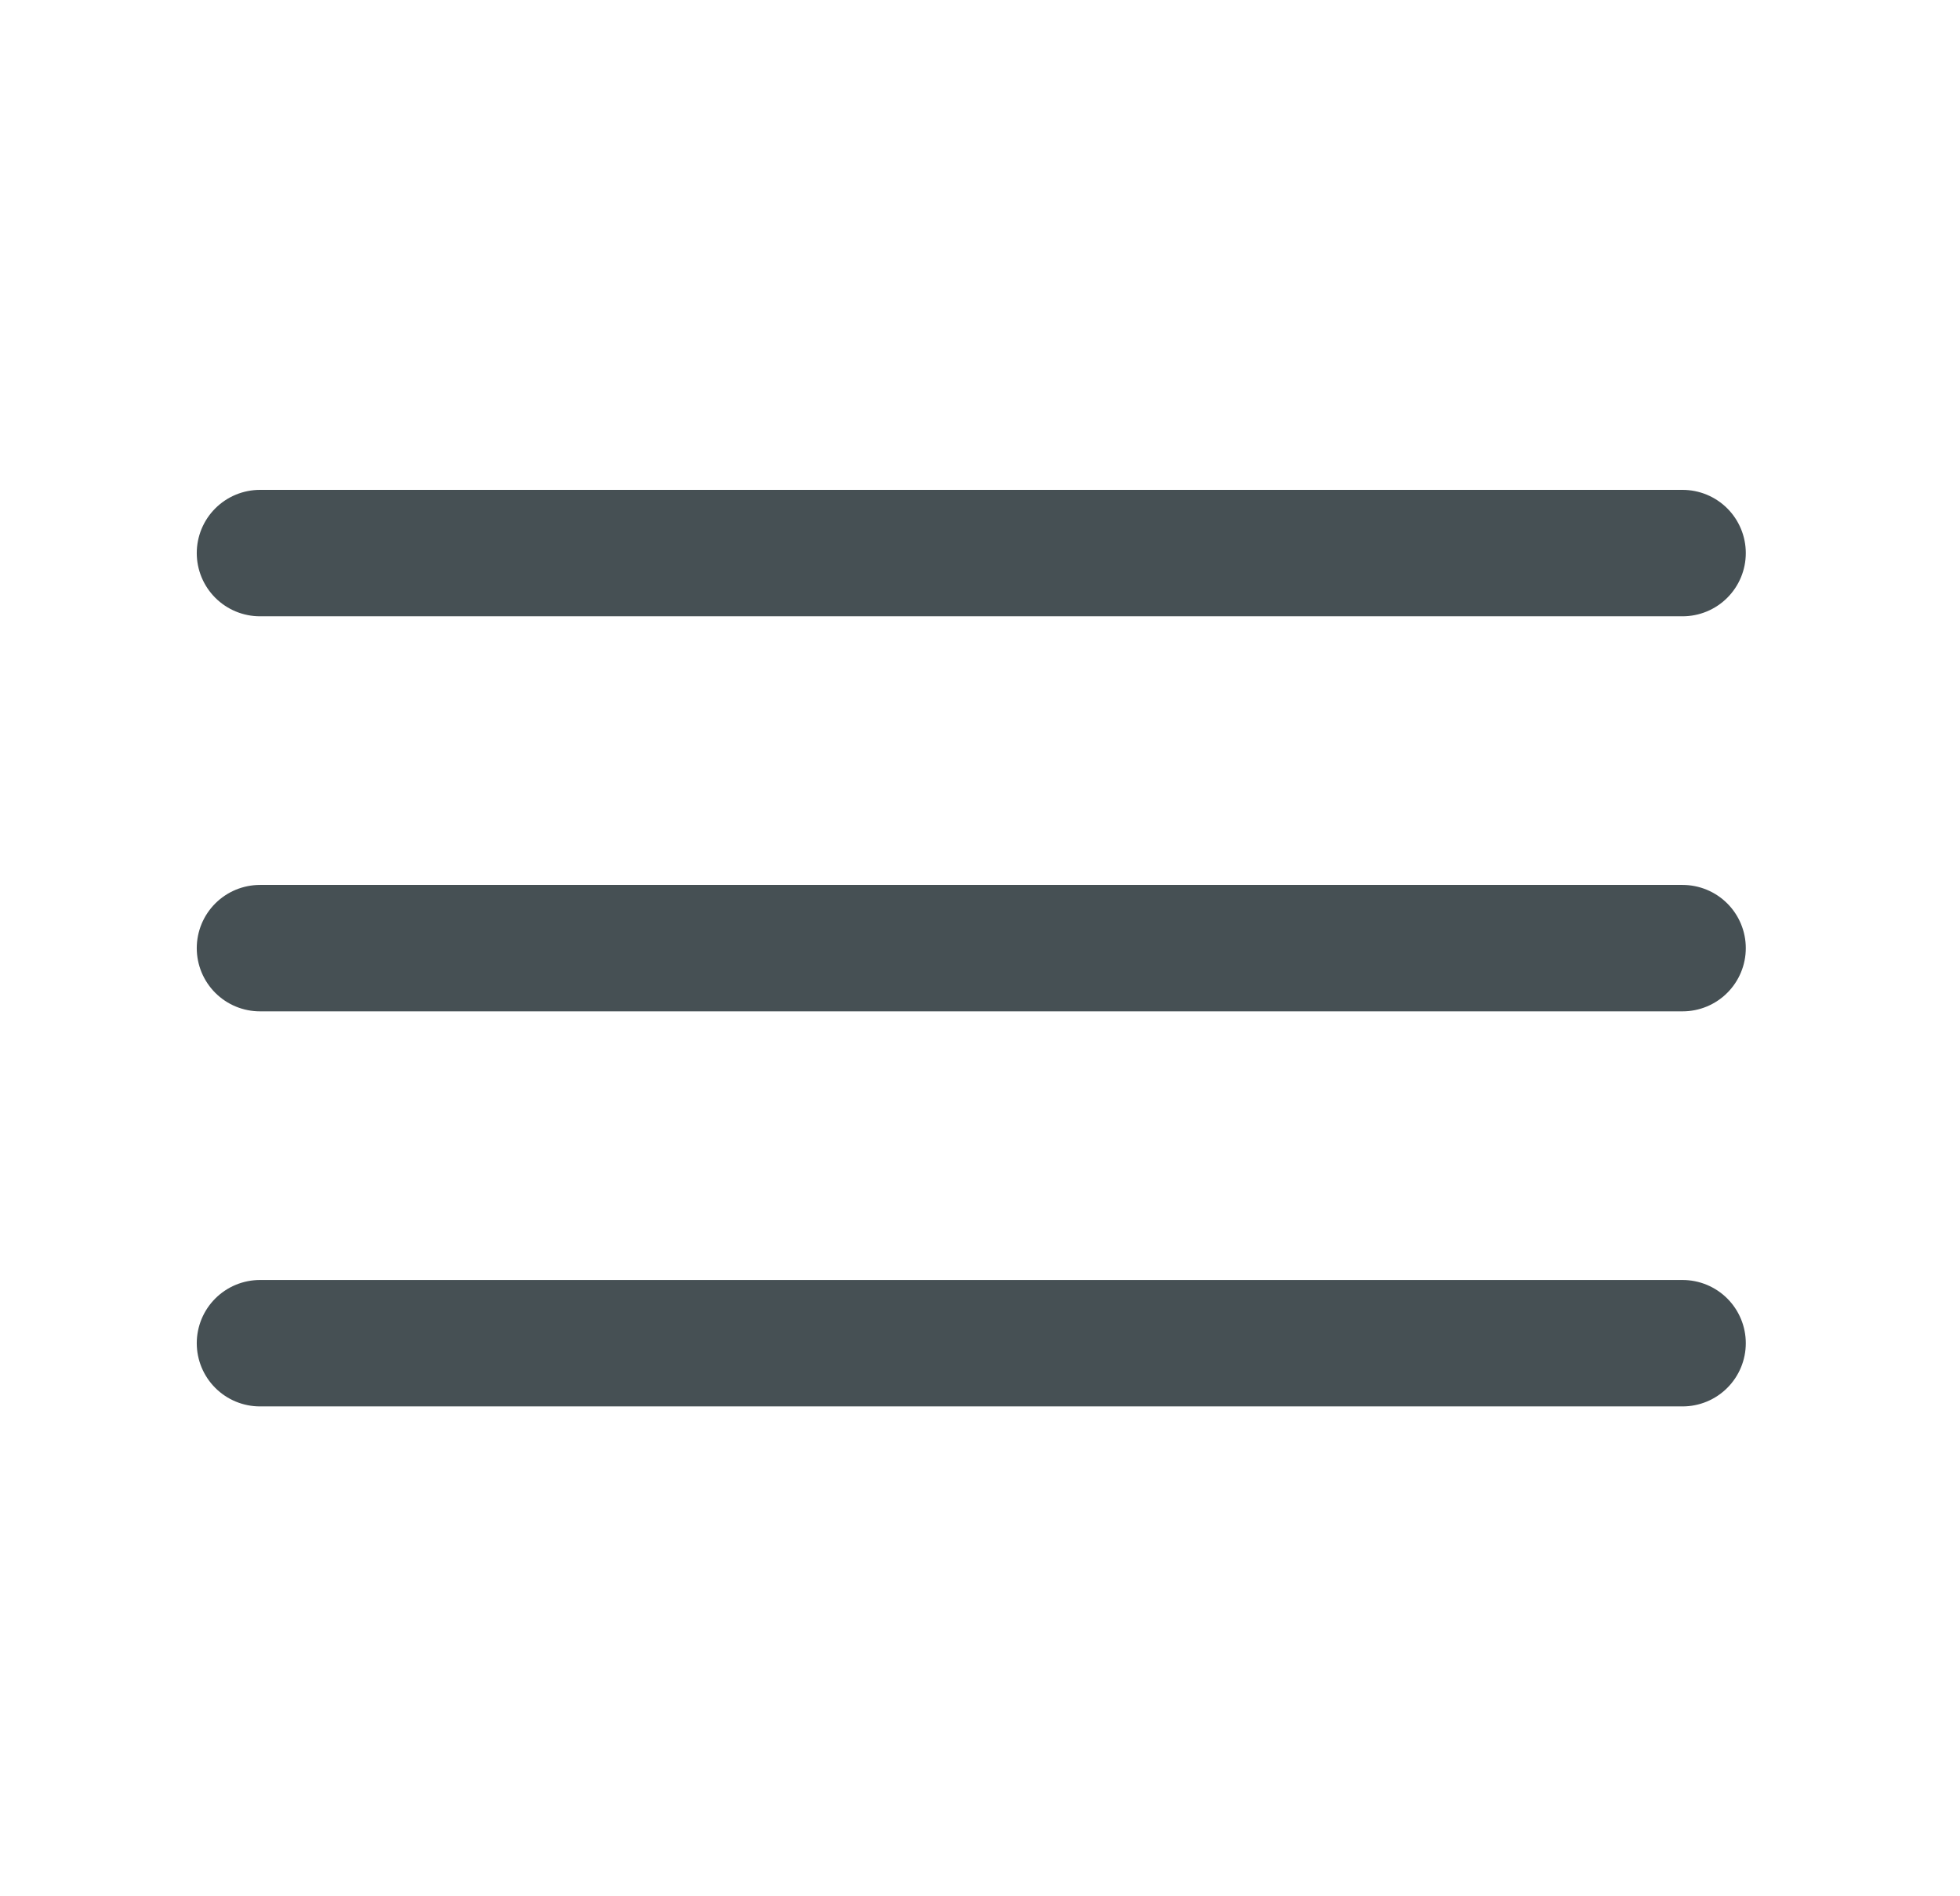 <svg width="31" height="30" viewBox="0 0 31 30" fill="none" xmlns="http://www.w3.org/2000/svg">
<g id="vuesax/linear/menu">
<g id="menu">
<path id="Vector" d="M4.112 8.75H26.612" stroke="#465054" stroke-width="2" stroke-linecap="round"/>
<path id="Vector_2" d="M4.112 15H26.612" stroke="#465054" stroke-width="2" stroke-linecap="round"/>
<path id="Vector_3" d="M4.112 21.25H26.612" stroke="#465054" stroke-width="2" stroke-linecap="round"/>
</g>
</g>
</svg>
